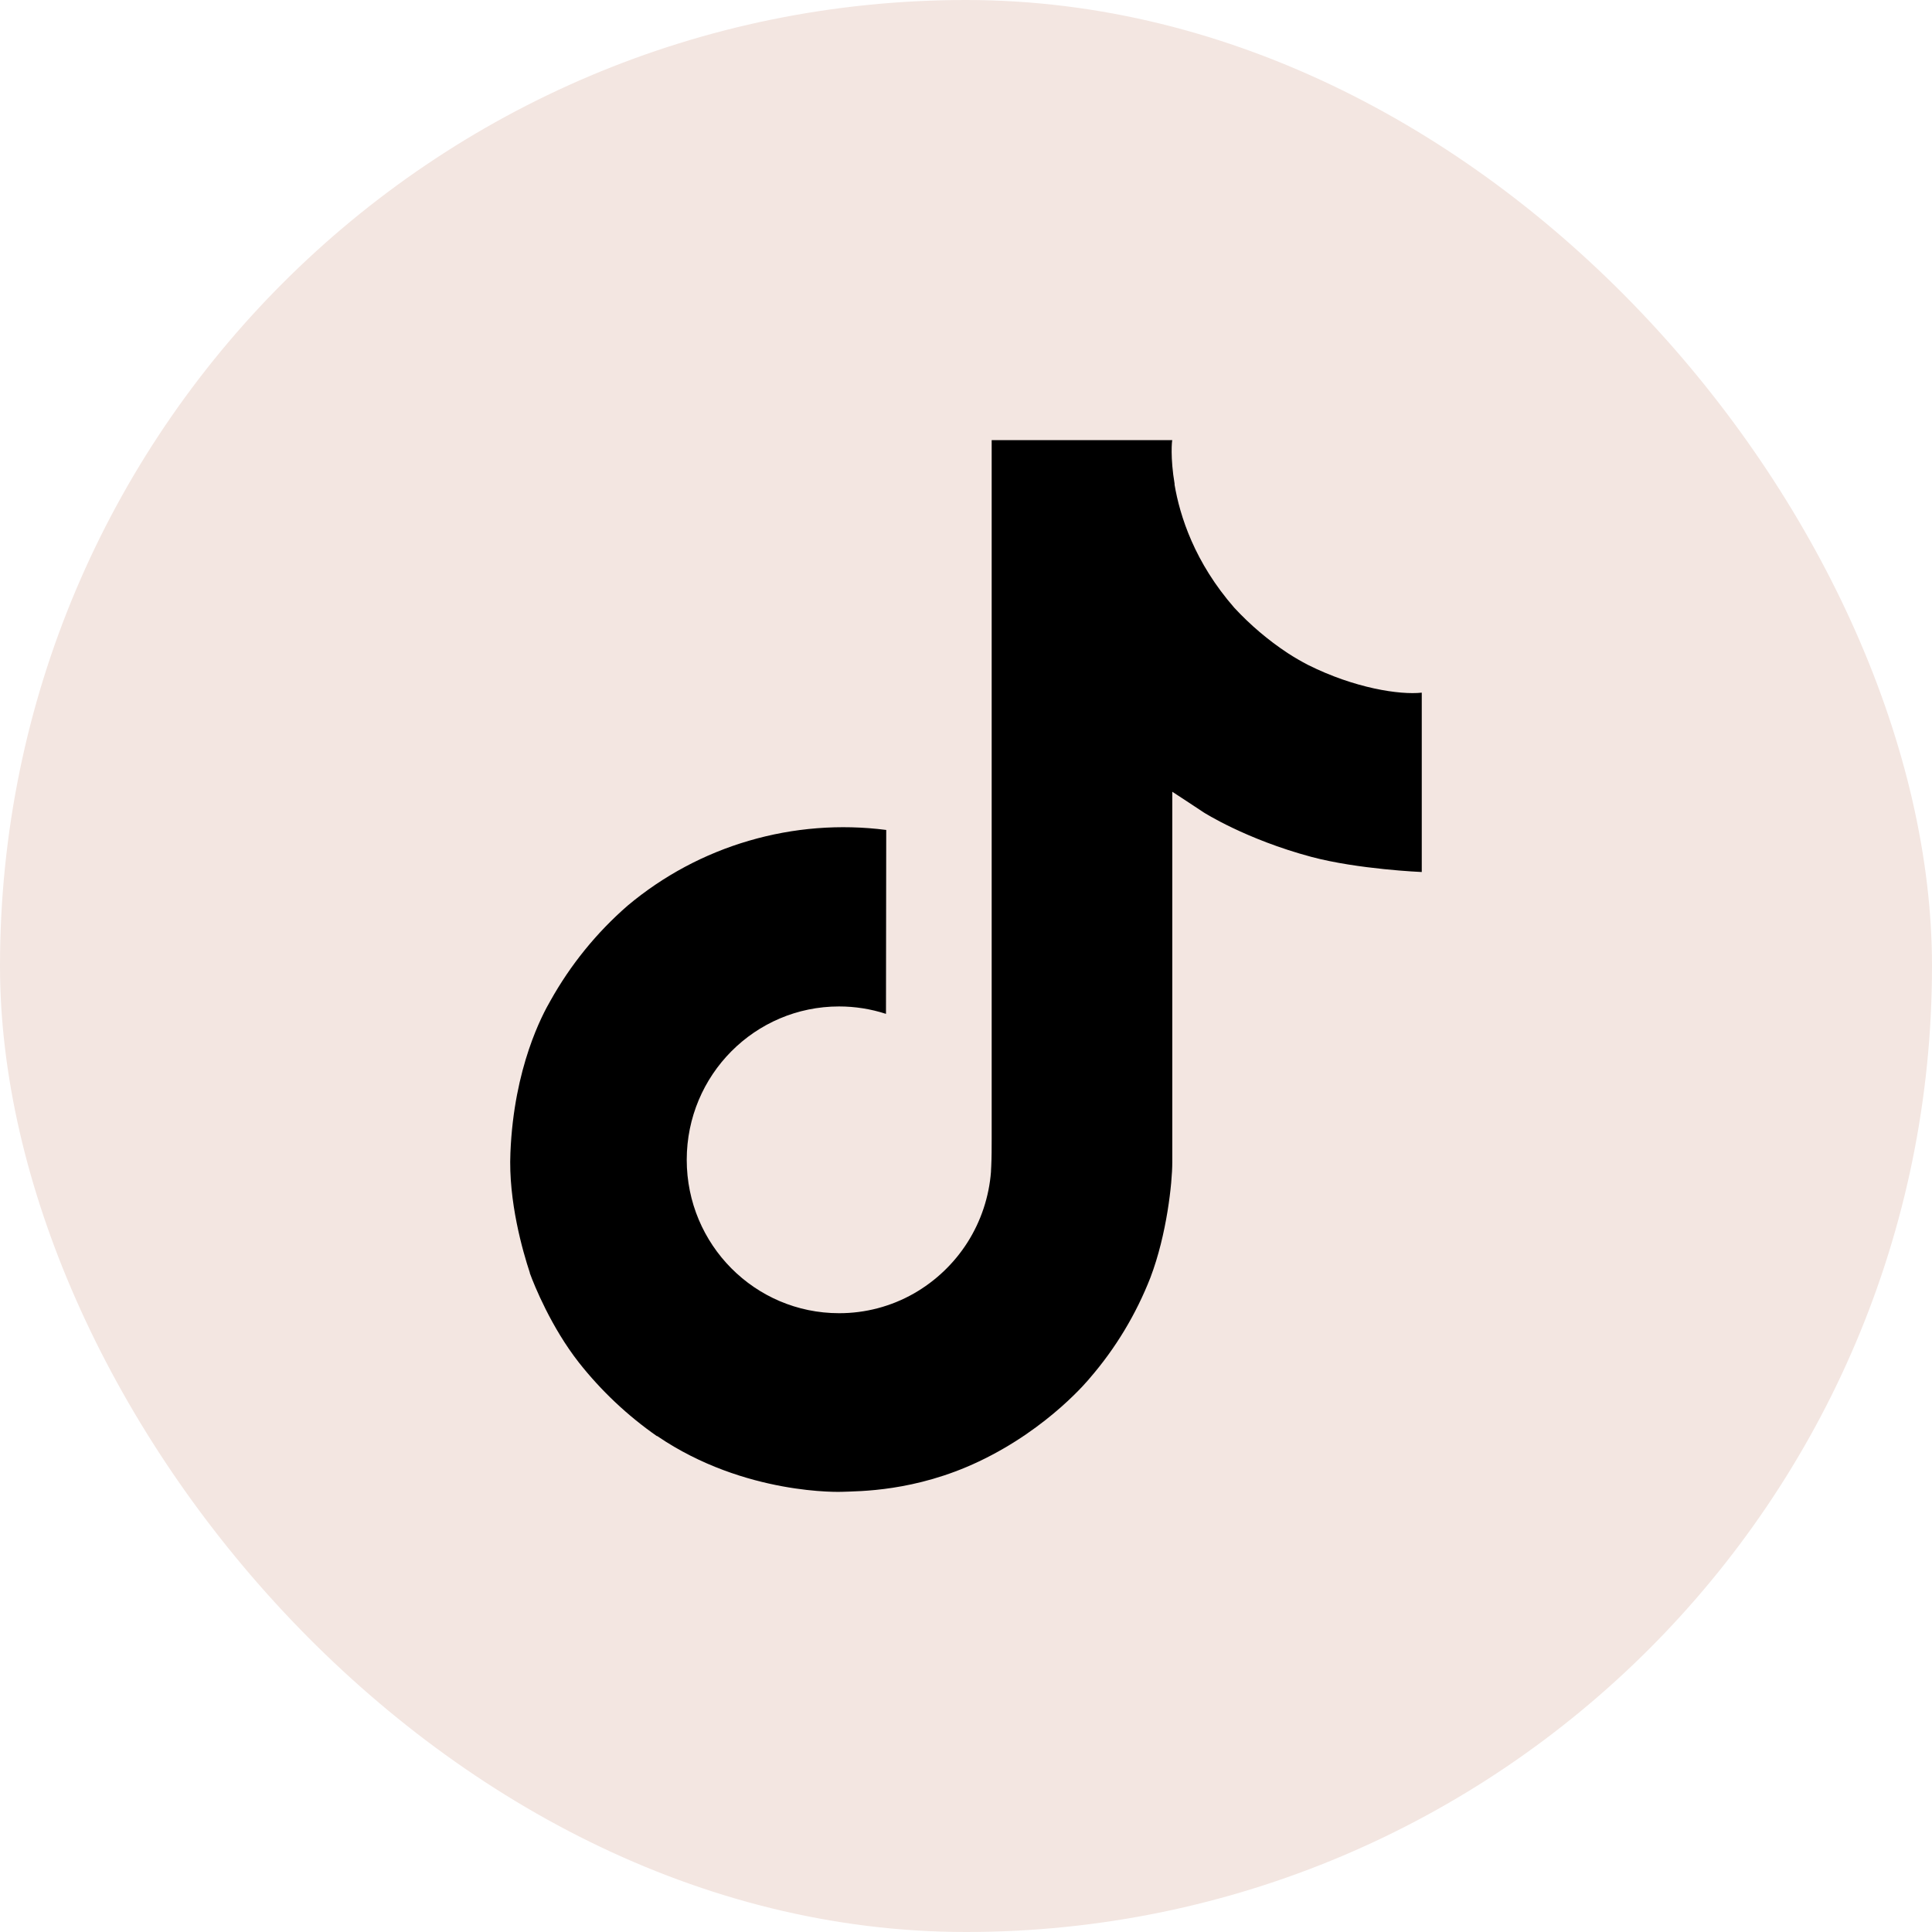 <svg width="31" height="31" viewBox="0 0 31 31" fill="none" xmlns="http://www.w3.org/2000/svg">
  <rect width="31" height="31" rx="15.5" fill="#F3E6E1" />
  <path
    d="M20.992 10.671C20.878 10.612 20.767 10.548 20.66 10.478C20.347 10.271 20.061 10.028 19.806 9.753C19.17 9.025 18.932 8.286 18.845 7.769H18.848C18.775 7.34 18.805 7.062 18.81 7.062H15.912V18.269C15.912 18.42 15.912 18.568 15.905 18.715C15.905 18.733 15.904 18.75 15.902 18.77C15.902 18.778 15.902 18.787 15.901 18.795C15.901 18.797 15.901 18.799 15.901 18.801C15.87 19.203 15.741 19.592 15.525 19.933C15.309 20.273 15.013 20.555 14.663 20.755C14.297 20.963 13.884 21.072 13.463 21.071C12.113 21.071 11.019 19.97 11.019 18.61C11.019 17.25 12.113 16.149 13.463 16.149C13.719 16.149 13.973 16.189 14.216 16.268L14.22 13.317C13.482 13.222 12.732 13.281 12.018 13.49C11.304 13.698 10.641 14.053 10.071 14.531C9.572 14.965 9.152 15.483 8.83 16.061C8.708 16.272 8.246 17.12 8.19 18.495C8.155 19.276 8.39 20.085 8.501 20.42V20.427C8.572 20.623 8.844 21.295 9.288 21.862C9.646 22.316 10.069 22.715 10.544 23.046V23.039L10.551 23.046C11.954 24 13.509 23.937 13.509 23.937C13.779 23.926 14.681 23.937 15.705 23.451C16.842 22.913 17.488 22.111 17.488 22.111C17.902 21.632 18.23 21.086 18.46 20.497C18.722 19.807 18.81 18.98 18.81 18.65V12.704C18.845 12.725 19.313 13.035 19.313 13.035C19.313 13.035 19.988 13.467 21.041 13.749C21.796 13.95 22.813 13.992 22.813 13.992V11.114C22.457 11.153 21.733 11.041 20.992 10.671Z"
    fill="black" />
</svg>